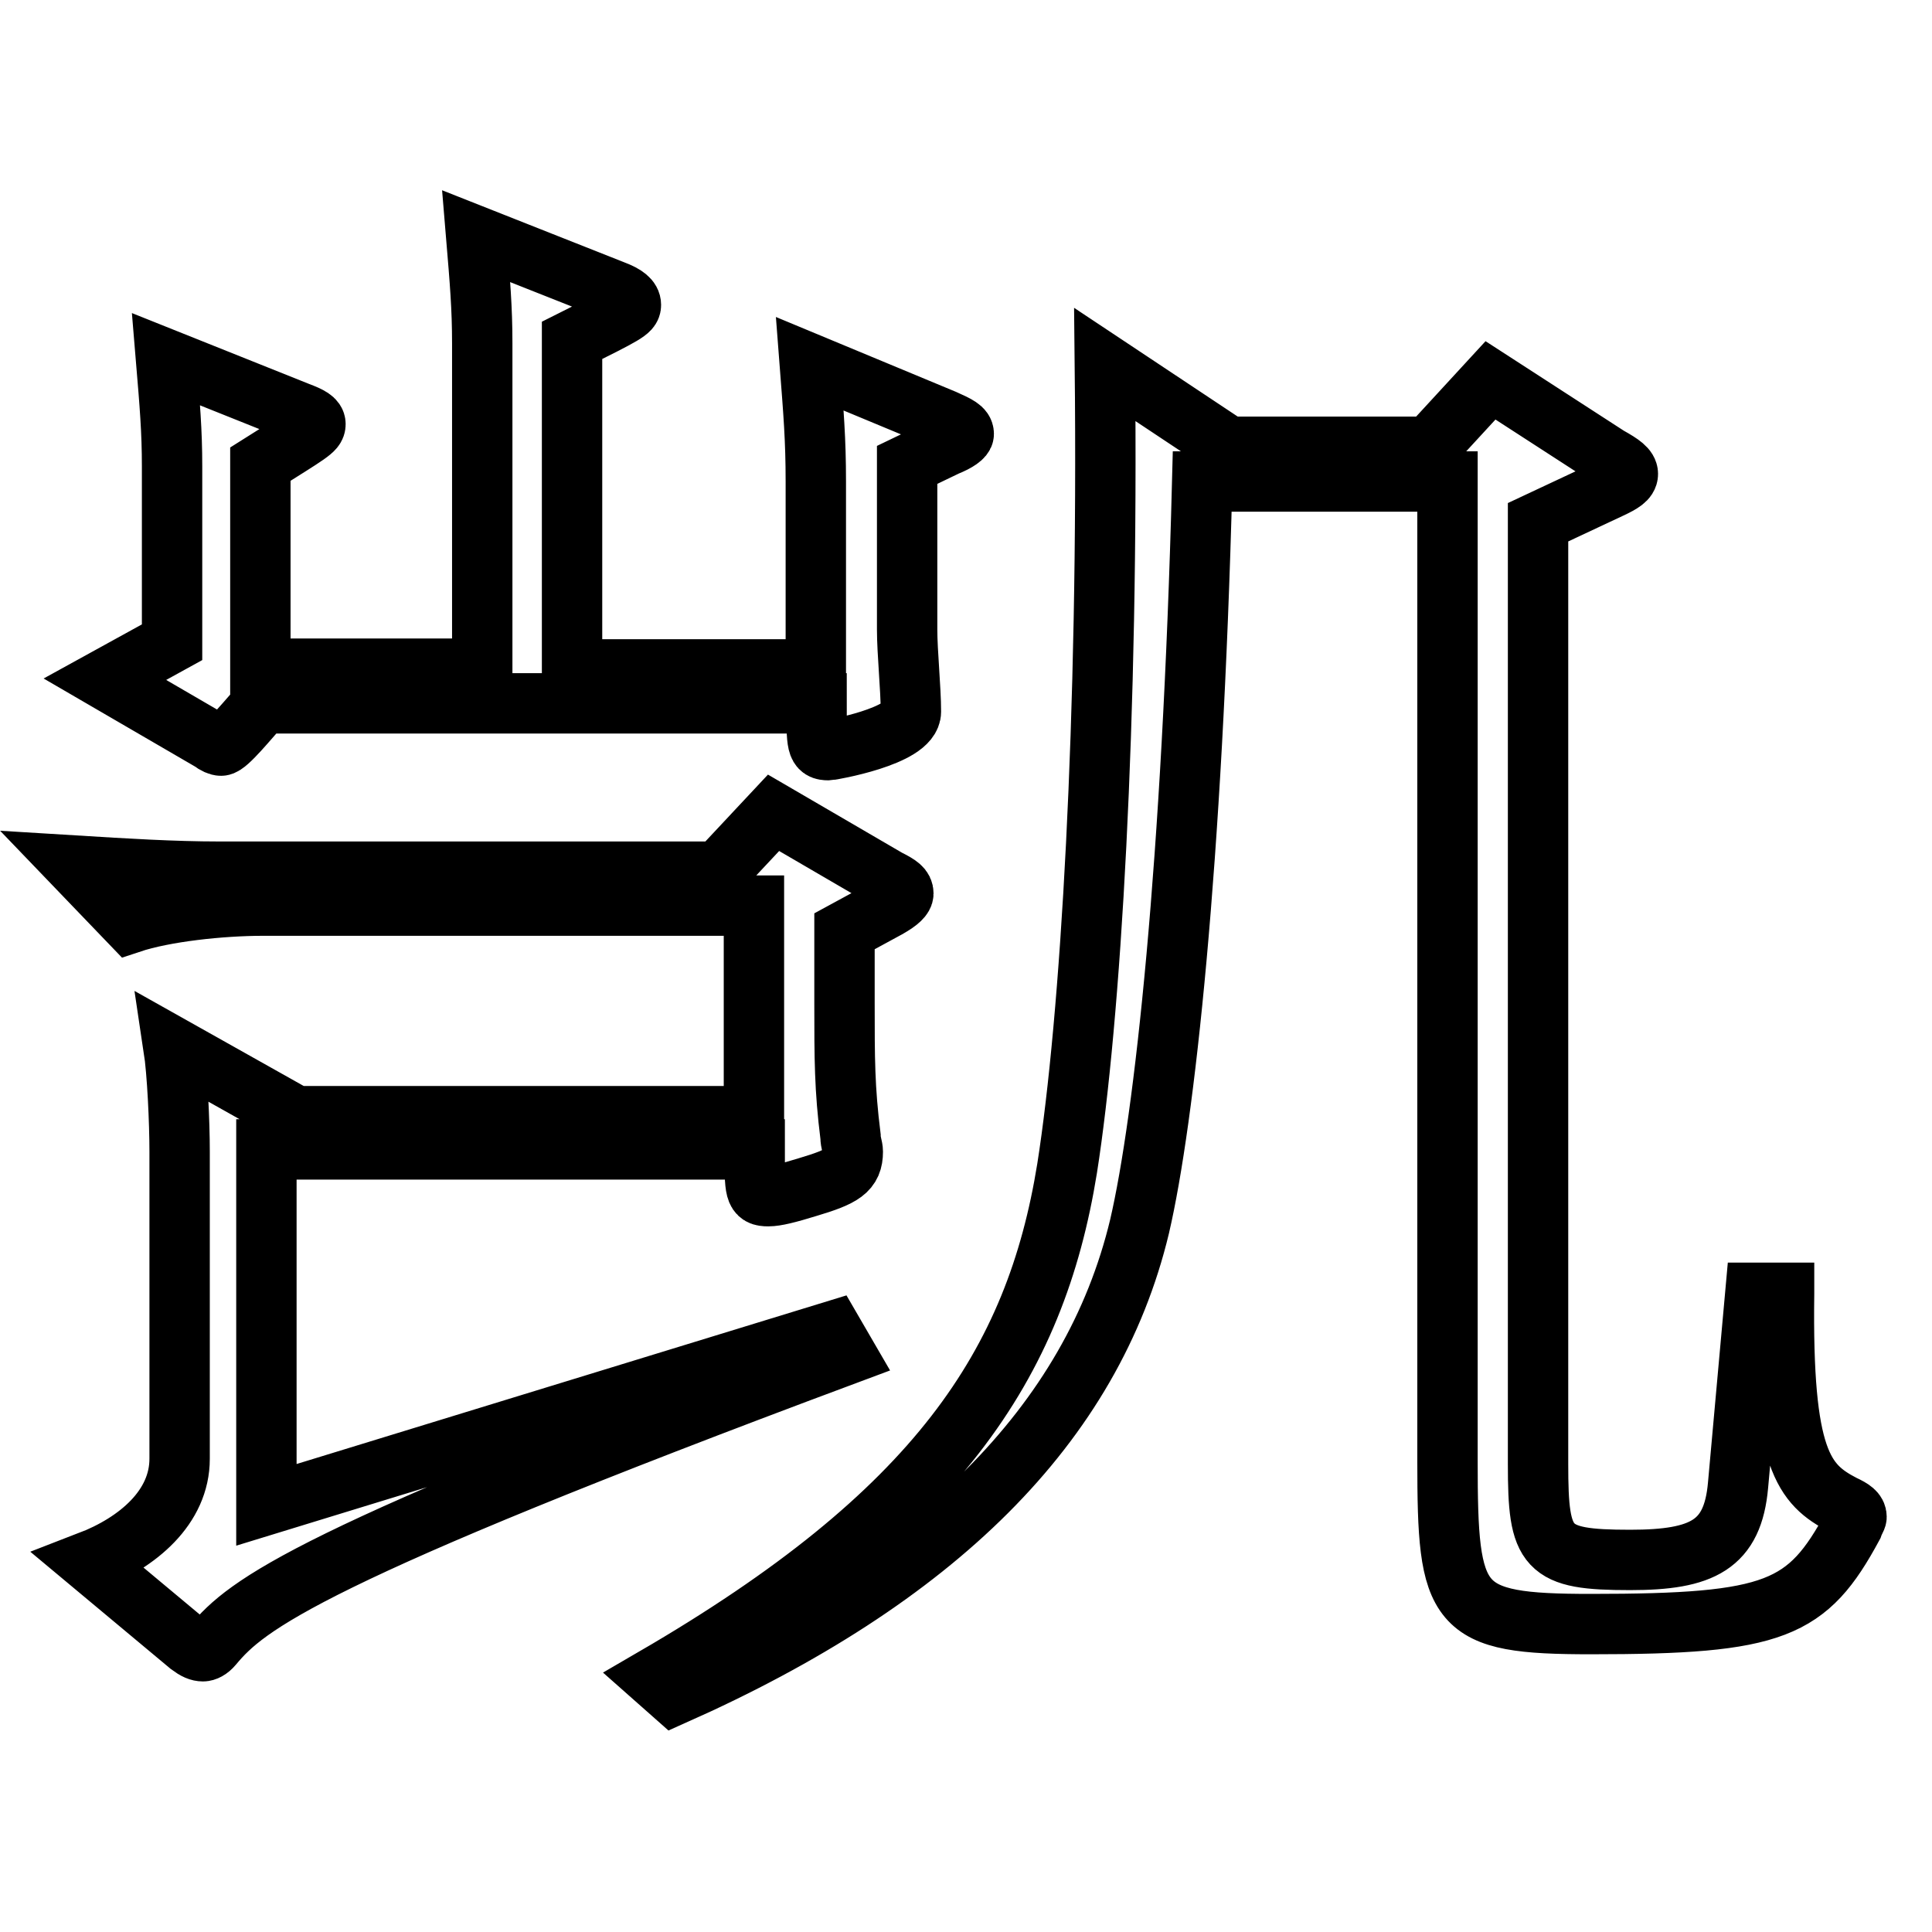 <?xml version="1.0" encoding="utf-8"?>
<!-- Svg Vector Icons : http://www.onlinewebfonts.com/icon -->
<!DOCTYPE svg PUBLIC "-//W3C//DTD SVG 1.1//EN" "http://www.w3.org/Graphics/SVG/1.1/DTD/svg11.dtd">
<svg version="1.1" xmlns="http://www.w3.org/2000/svg" xmlns:xlink="http://www.w3.org/1999/xlink" x="0px" y="0px" viewBox="0 0 256 256" enable-background="new 0 0 256 256" xml:space="preserve">
<g><g><path stroke-width="8" fill-opacity="0" stroke="#000000"  d="M117.6,116.5c1.6,0.8,2.1,1.2,2.1,1.9c0,0.4-0.5,1-2.1,1.9l-5.7,3.1v9.5c0,7.4,0,11.3,0.8,17.7c0,0.8,0.3,1.4,0.3,2c0,2.5-1.3,3.3-6,4.7c-2.6,0.8-4.2,1.2-5.2,1.2c-1.8,0-1.8-0.6-1.8-6.2H35.3v47.1l75-23l1.8,3.1c-71.6,26.7-79.4,33.1-83.9,38.5c-0.5,0.6-1,0.8-1.3,0.8c-0.5,0-1-0.2-1.8-0.8l-13.3-11.1c6.5-2.5,12-7.2,12-13.6v-40.7c0-3.9-0.3-10.5-0.8-13.8l16.2,9.1h60.7V120H34.8c-5.5,0-13,0.8-17.5,2.3l-7.3-7.6c6.5,0.4,13,0.8,19,0.8h66.2l7.3-7.8L117.6,116.5z M125.1,55.6c1.8,0.8,2.6,1.2,2.6,1.9c0,0.4-0.8,1-2.3,1.6l-5.2,2.5v21.8c0,3.1,0.5,7.8,0.5,10.9c0,3.3-10.7,5.1-10.9,5.1c-1.6,0-1.6-0.6-1.6-6.2H34.8c-1.8,2-4.7,5.6-5.5,5.6c-0.3,0-0.8-0.2-1.3-0.6L13.9,90l8.9-4.9V61.8c0-4.7-0.3-8.2-0.8-14.2l17.5,7c1.6,0.6,2.3,1,2.3,1.6c0,0.8-0.8,1.2-7.3,5.3v27.1h29.4V45.5c0-4.7-0.3-8.2-0.8-14.2l18.2,7.2c1.6,0.6,2.3,1.2,2.3,1.9c0,0.8-0.8,1.2-7.8,4.7v43.6h32.3V63.8c0-5.6-0.3-9.1-0.8-15.6L125.1,55.6z M236.4,171.4c-0.3,22,2.6,25.3,7.8,28c1.3,0.6,1.8,1,1.8,1.6c0,0.2-0.3,0.6-0.5,1.2c-6,11.1-10.2,13-34.7,13c-18,0-19-2-19-21.6V63.8h-32.5c-1.3,50.6-5,84.5-8.3,98.7c-6.3,26.3-27.1,46.7-61.7,62.1l-2.6-2.3c37.5-21.8,50.5-41.5,54.7-67.5c3.1-19.7,5.5-59.2,5-106.5l16.4,10.9h26.6l8.1-8.8l15.6,10.1c1.8,1,2.6,1.6,2.6,2.3s-0.8,1.2-2.3,1.9l-9.6,4.5V194c0,11.3,1,12.7,12.2,12.7c9.6,0,13.6-2,14.3-9.9l2.3-25.5H236.4L236.4,171.4z"/></g></g>
</svg>